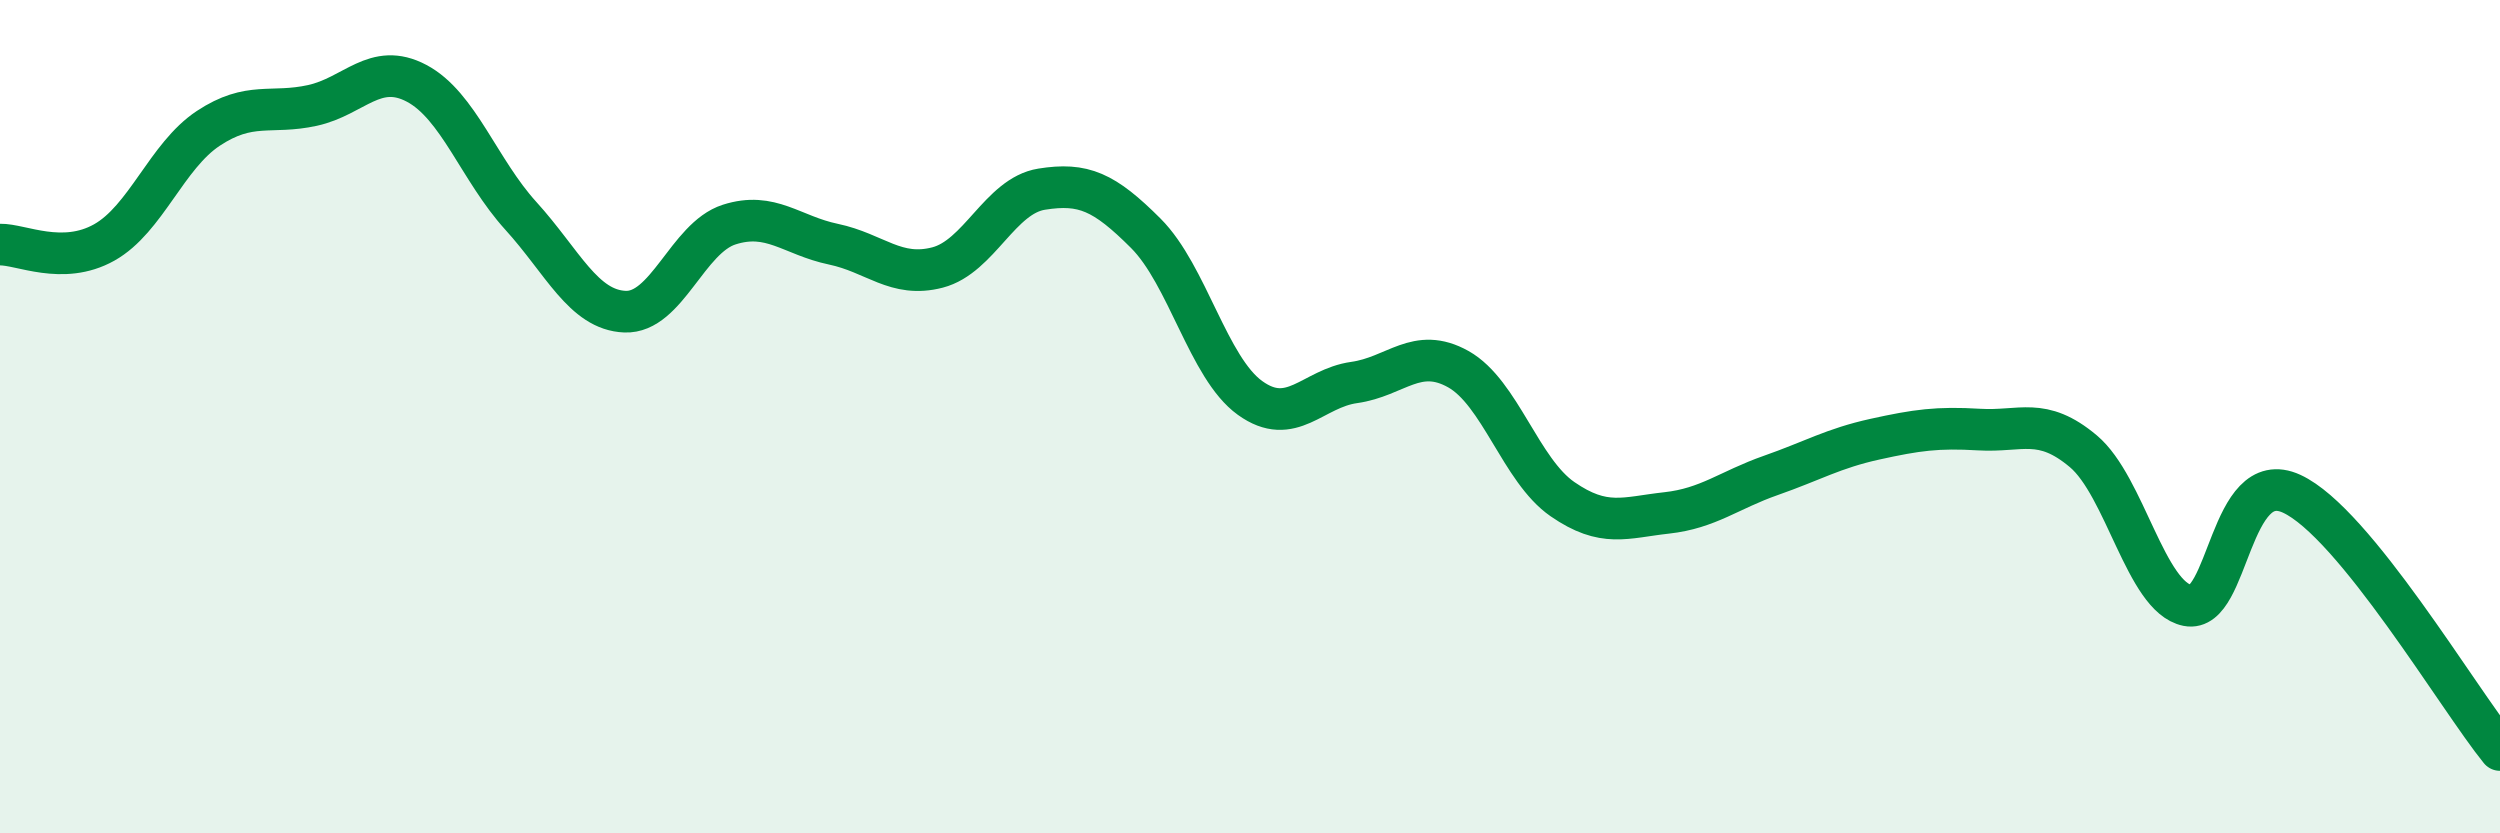 
    <svg width="60" height="20" viewBox="0 0 60 20" xmlns="http://www.w3.org/2000/svg">
      <path
        d="M 0,5.87 C 0.5,5.86 1.5,6.38 2.5,5.82 C 3.5,5.26 4,3.74 5,3.08 C 6,2.42 6.5,2.75 7.5,2.53 C 8.5,2.31 9,1.47 10,2 C 11,2.53 11.5,4.08 12.5,5.18 C 13.5,6.28 14,7.44 15,7.48 C 16,7.52 16.5,5.71 17.5,5.39 C 18.5,5.07 19,5.65 20,5.86 C 21,6.07 21.5,6.68 22.5,6.42 C 23.5,6.16 24,4.7 25,4.54 C 26,4.38 26.5,4.6 27.5,5.6 C 28.5,6.6 29,8.83 30,9.55 C 31,10.27 31.5,9.32 32.5,9.18 C 33.5,9.04 34,8.3 35,8.86 C 36,9.42 36.5,11.29 37.5,11.98 C 38.5,12.67 39,12.42 40,12.31 C 41,12.2 41.5,11.76 42.5,11.41 C 43.5,11.06 44,10.76 45,10.54 C 46,10.32 46.5,10.25 47.5,10.31 C 48.5,10.37 49,9.99 50,10.83 C 51,11.67 51.5,14.33 52.5,14.53 C 53.5,14.73 53.5,11.16 55,11.85 C 56.5,12.54 59,16.77 60,18L60 20L0 20Z"
        fill="#008740"
        opacity="0.1"
        stroke-linecap="round"
        stroke-linejoin="round"
      />
      <path
        d="M 0,5.87 C 0.5,5.86 1.5,6.38 2.5,5.82 C 3.5,5.26 4,3.74 5,3.08 C 6,2.42 6.5,2.75 7.5,2.53 C 8.5,2.31 9,1.47 10,2 C 11,2.53 11.5,4.08 12.5,5.18 C 13.5,6.28 14,7.44 15,7.48 C 16,7.52 16.5,5.71 17.5,5.39 C 18.5,5.07 19,5.65 20,5.86 C 21,6.07 21.5,6.68 22.5,6.42 C 23.5,6.16 24,4.7 25,4.54 C 26,4.38 26.5,4.6 27.5,5.6 C 28.5,6.6 29,8.83 30,9.55 C 31,10.27 31.5,9.32 32.5,9.18 C 33.5,9.04 34,8.3 35,8.86 C 36,9.42 36.5,11.29 37.5,11.98 C 38.5,12.67 39,12.42 40,12.31 C 41,12.2 41.5,11.76 42.5,11.41 C 43.5,11.06 44,10.76 45,10.54 C 46,10.32 46.5,10.25 47.5,10.31 C 48.5,10.37 49,9.99 50,10.83 C 51,11.67 51.5,14.33 52.5,14.53 C 53.5,14.73 53.5,11.16 55,11.85 C 56.5,12.54 59,16.77 60,18"
        stroke="#008740"
        stroke-width="1"
        fill="none"
        stroke-linecap="round"
        stroke-linejoin="round"
      />
    </svg>
  